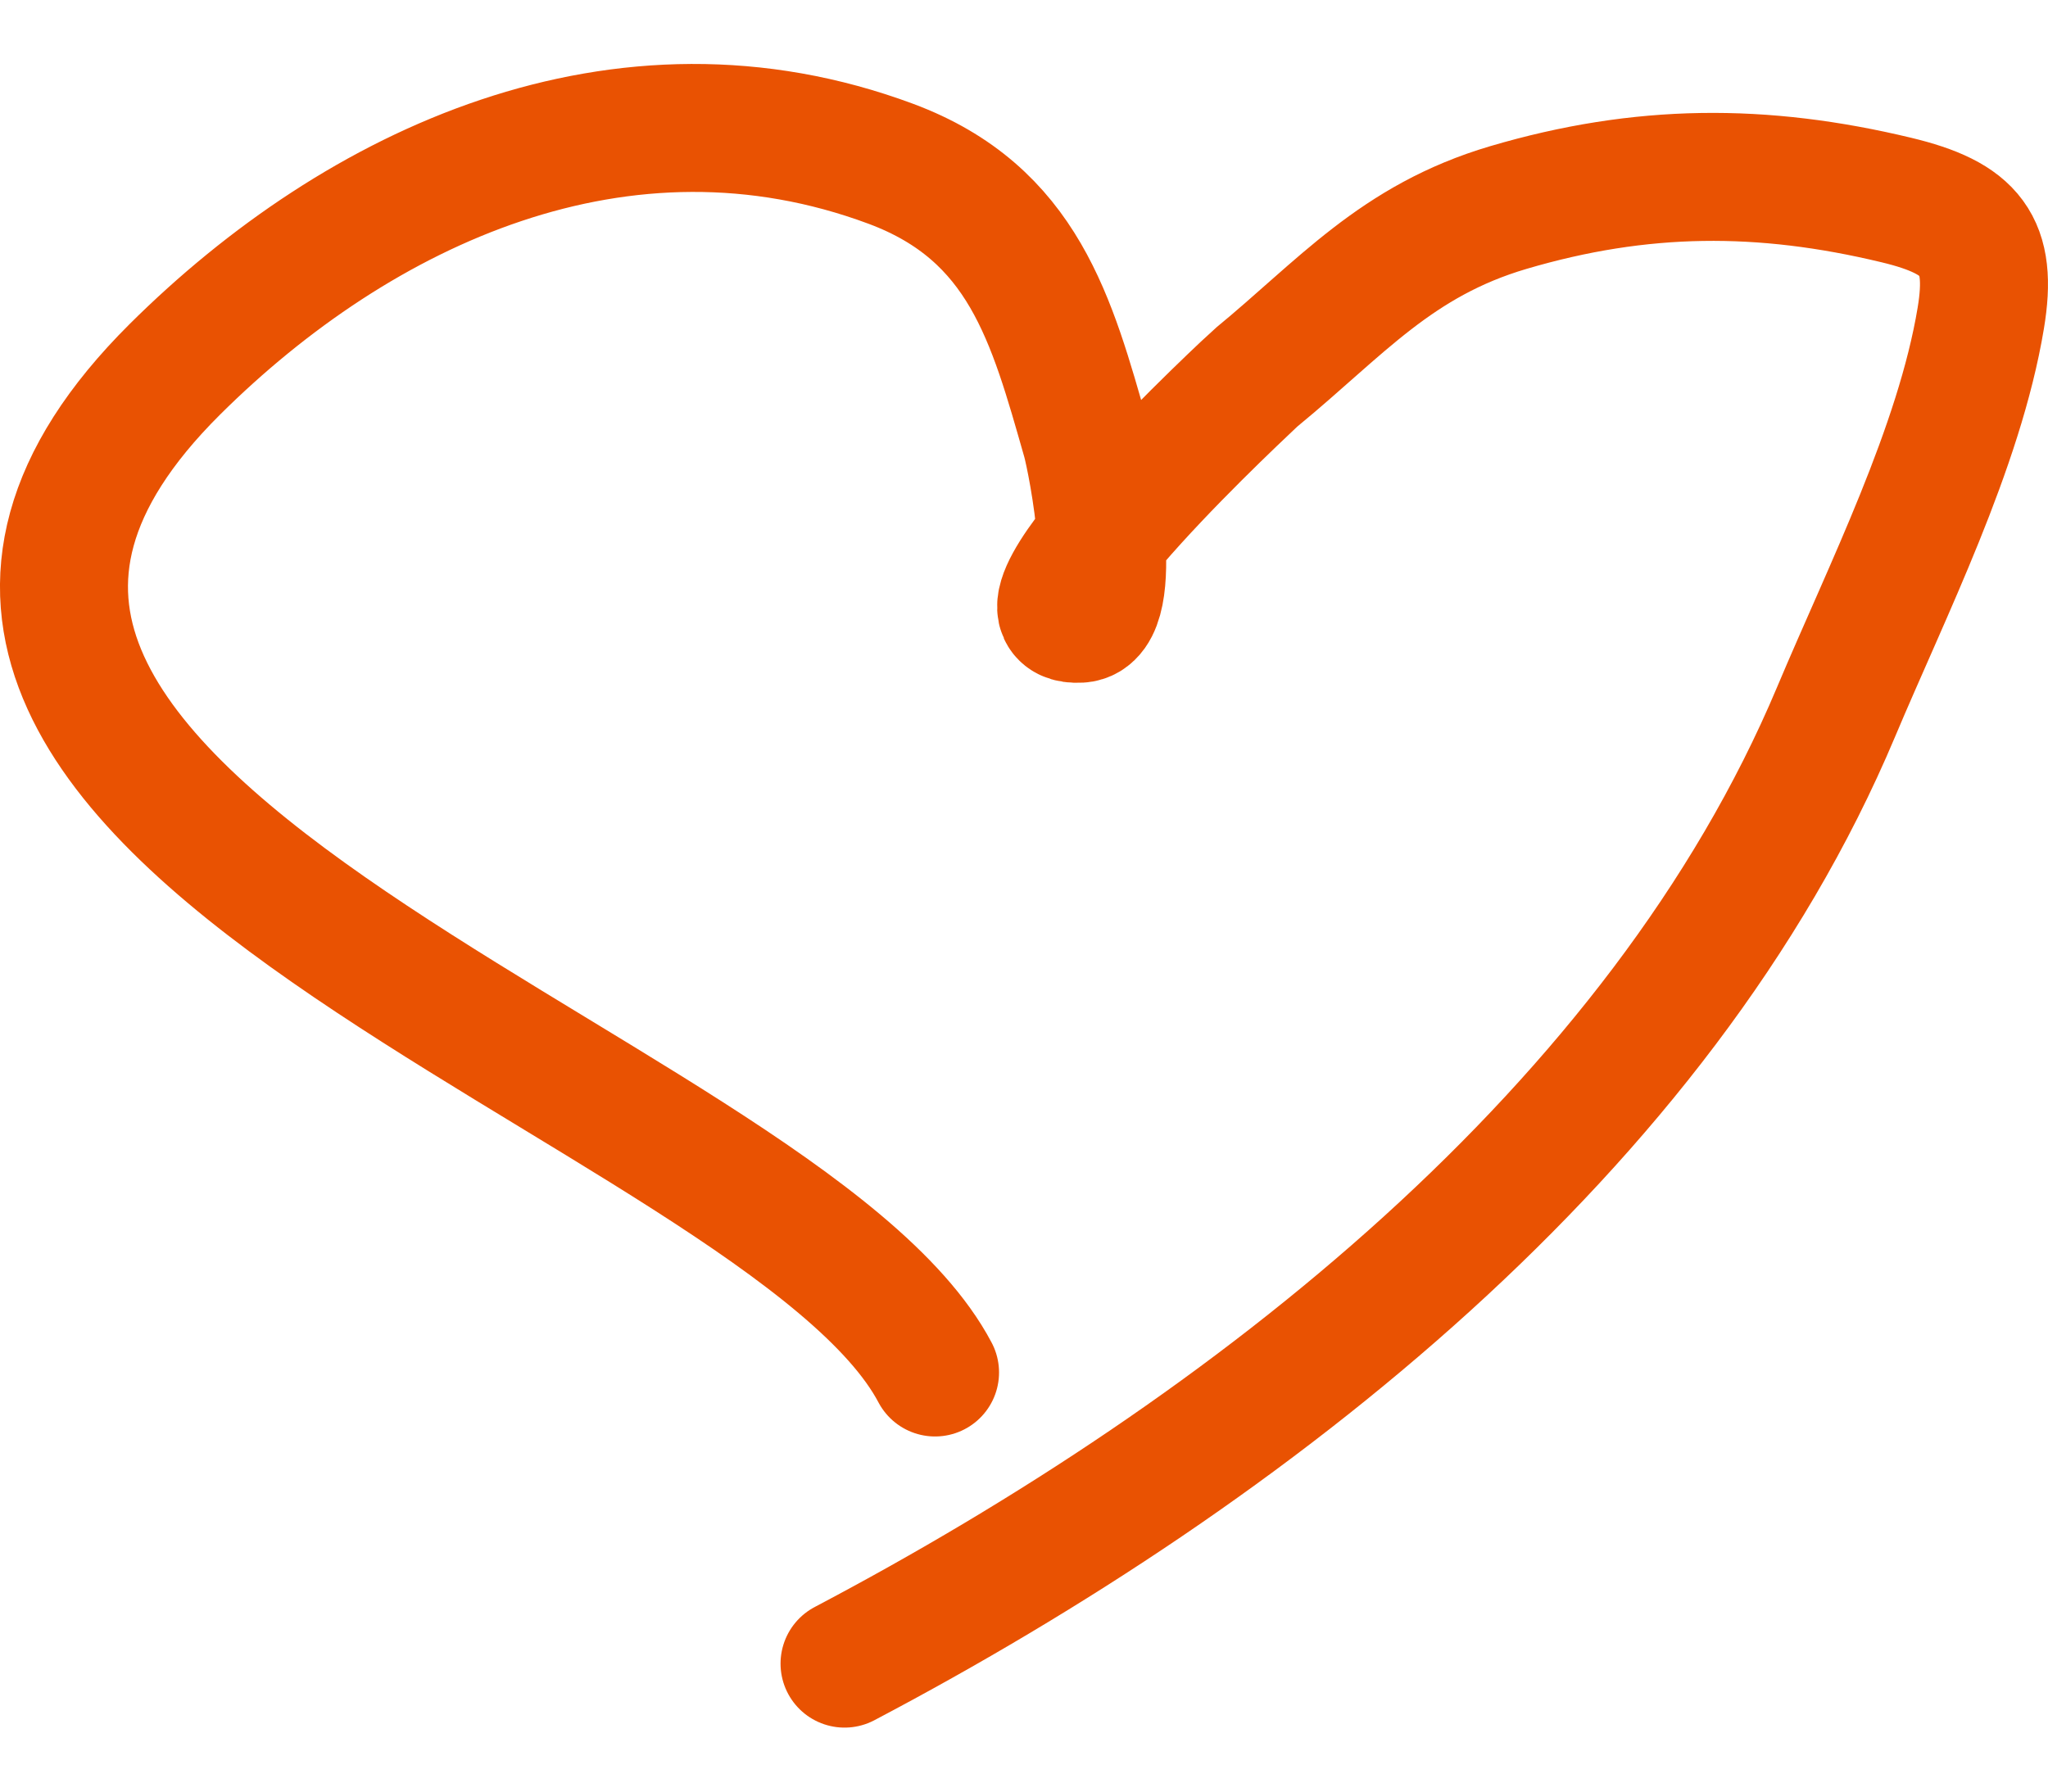 <?xml version="1.0" encoding="UTF-8"?> <svg xmlns="http://www.w3.org/2000/svg" width="16" height="14" viewBox="0 0 16 14" fill="none"><path d="M8.604 4.204C8.313 4.561 8.158 4.851 8.436 4.835C8.601 4.825 8.626 4.525 8.604 4.204Z" fill="#E95202"></path><path d="M6.598 13C9.774 11.326 12.974 8.82 14.344 5.564C14.745 4.611 15.307 3.498 15.475 2.485C15.57 1.913 15.402 1.704 14.815 1.563C13.767 1.311 12.823 1.315 11.783 1.622C10.907 1.881 10.476 2.406 9.819 2.946C9.798 2.963 7.733 4.876 8.436 4.835C8.771 4.815 8.53 3.6 8.484 3.437C8.217 2.502 7.999 1.667 6.96 1.28C4.859 0.498 2.806 1.455 1.366 2.886C-2.152 6.384 6.104 8.449 7.305 10.725" stroke="#E95202" stroke-linecap="round"></path></svg> 